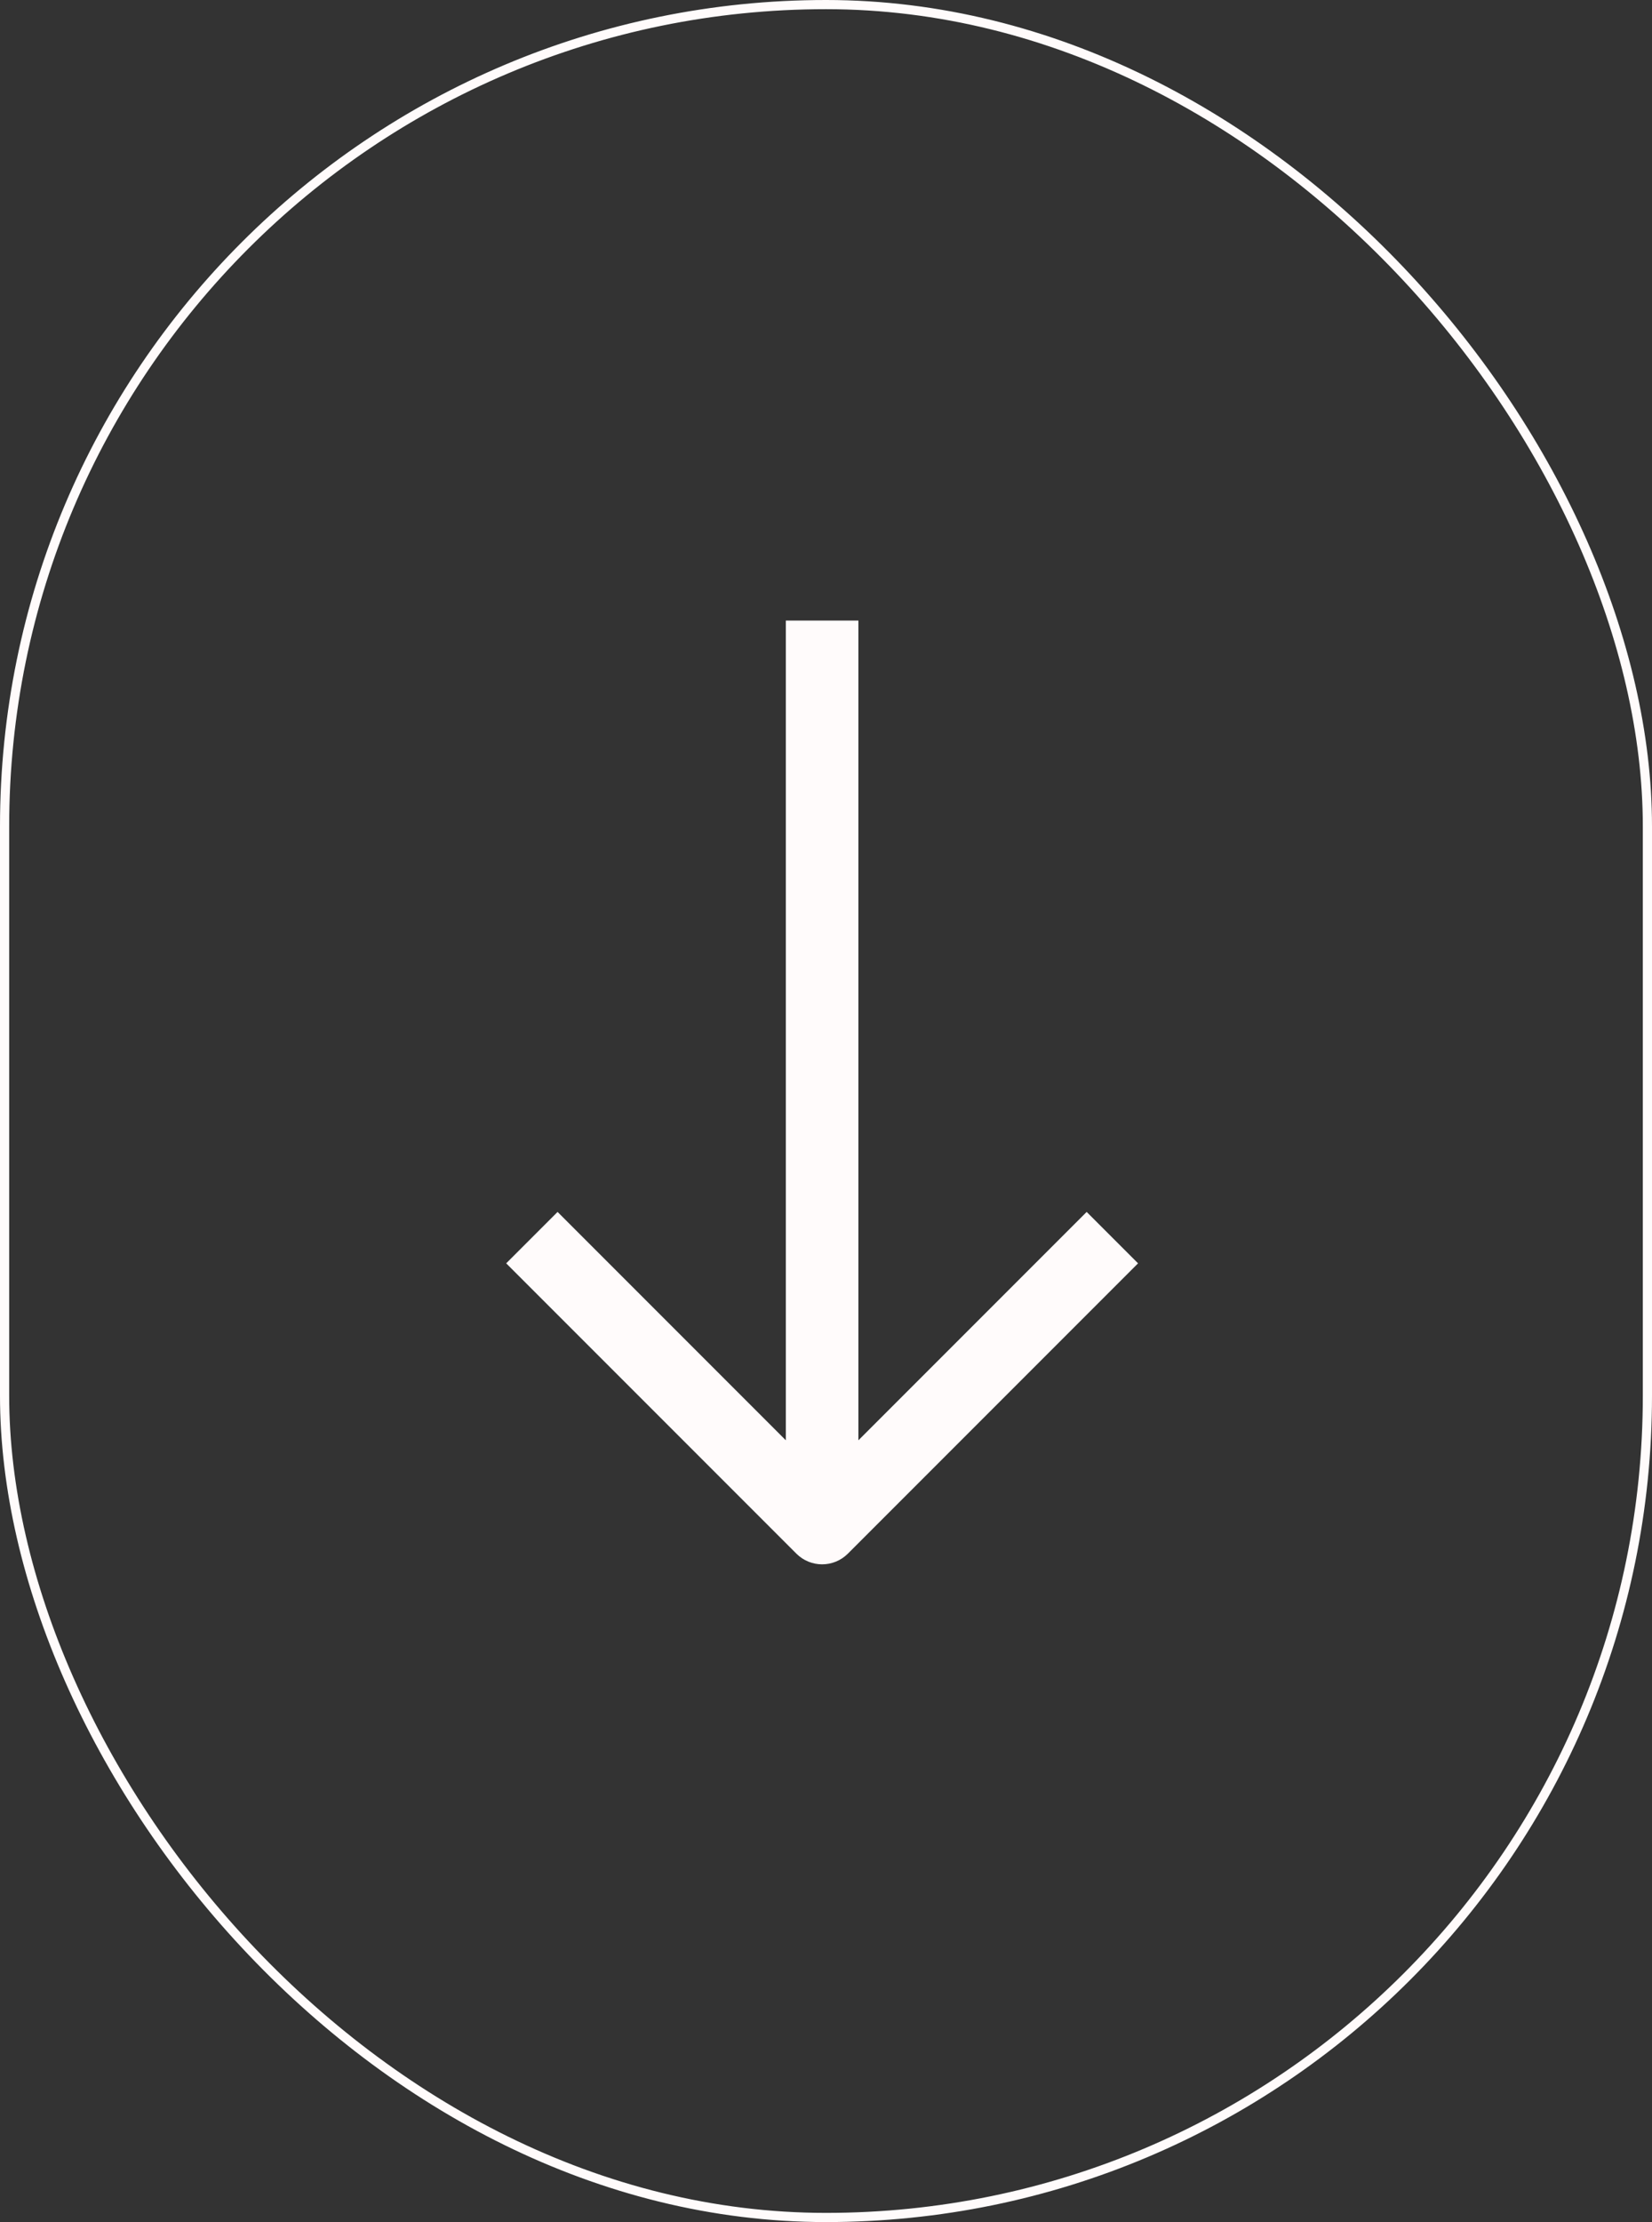 <svg width="90" height="121" viewBox="0 0 90 121" fill="none" xmlns="http://www.w3.org/2000/svg">
<rect x="0" y="0" width="90" height="121" fill="#333333" stroke="none"/>
<rect x="0.25" y="0.25" width="89.5" height="120.5" rx="44.75" stroke="#FFFBFB" stroke-width="0.5"/>
<path d="M44.789 83.205L43.389 84.605V84.605C44.163 85.376 45.415 85.376 46.188 84.605V84.605L44.789 83.205ZM46.188 81.806L30.376 65.994L27.577 68.793L43.389 84.605L46.188 81.806ZM46.188 84.605L62 68.793L59.201 65.994L43.389 81.806L46.188 84.605ZM46.765 83.205L46.765 33.793L42.812 33.793L42.812 83.205L46.765 83.205Z" fill="#FFFBFB"/>
</svg>
